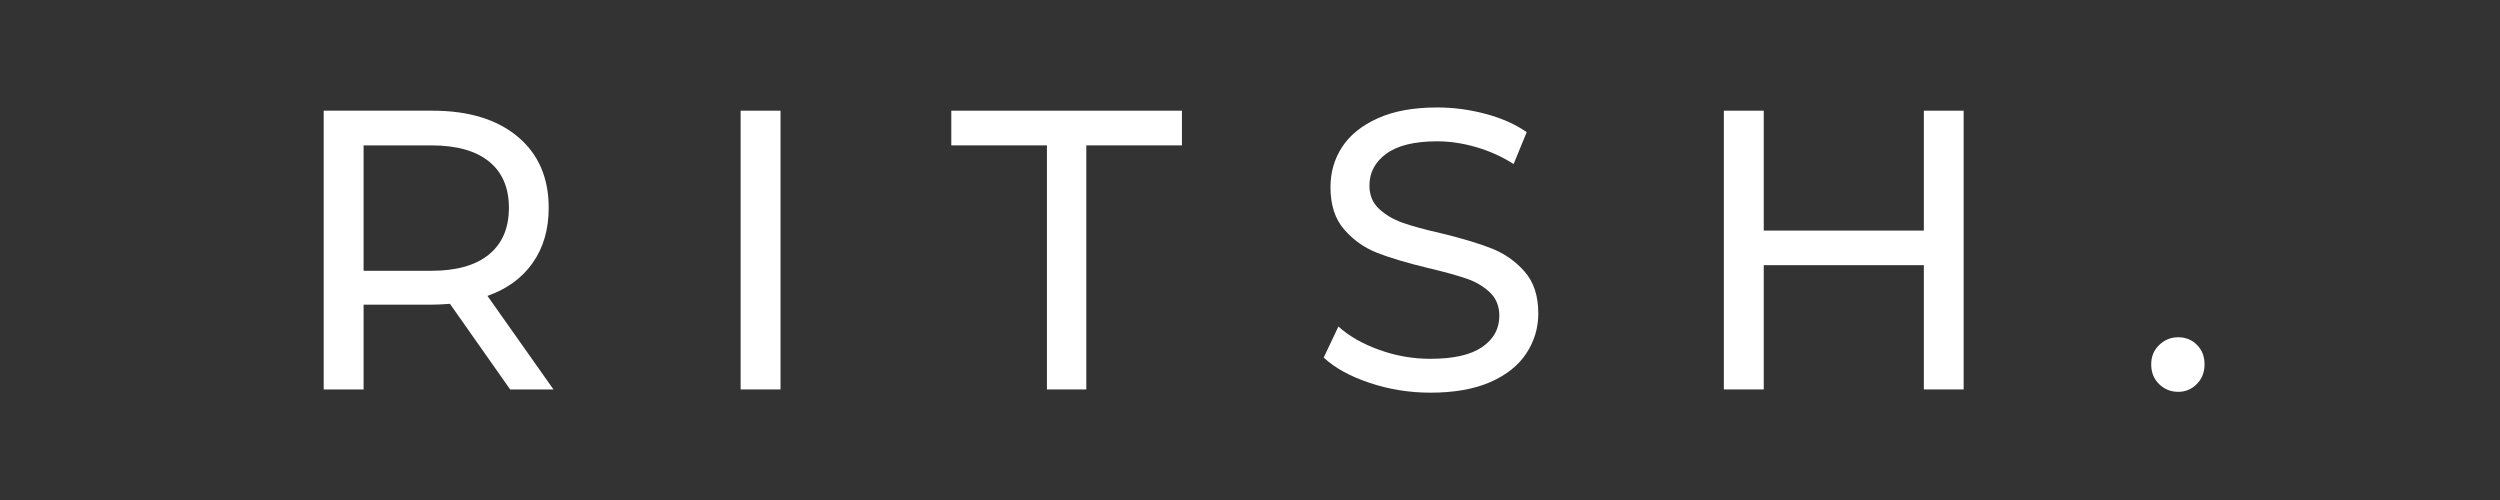 <svg version="1.0" preserveAspectRatio="xMidYMid meet" height="100" viewBox="0 0 375 75" zoomAndPan="magnify" width="500" xmlns:xlink="http://www.w3.org/1999/xlink" xmlns="http://www.w3.org/2000/svg"><rect x="0" y="0" width="375" height="75" fill="#333333" stroke="none"/><defs><g></g></defs><g fill-opacity="1" fill="#ffffff"><g transform="translate(42.289, 58.416)"><g><path d="M 34.234 0 L 25.203 -12.844 C 24.086 -12.758 23.211 -12.719 22.578 -12.719 L 12.25 -12.719 L 12.25 0 L 6.266 0 L 6.266 -41.812 L 22.578 -41.812 C 27.992 -41.812 32.254 -40.516 35.359 -37.922 C 38.461 -35.336 40.016 -31.773 40.016 -27.234 C 40.016 -24.016 39.219 -21.27 37.625 -19 C 36.039 -16.727 33.773 -15.07 30.828 -14.031 L 40.734 0 Z M 22.406 -17.797 C 26.188 -17.797 29.07 -18.613 31.062 -20.25 C 33.051 -21.883 34.047 -24.211 34.047 -27.234 C 34.047 -30.266 33.051 -32.582 31.062 -34.188 C 29.07 -35.801 26.188 -36.609 22.406 -36.609 L 12.25 -36.609 L 12.25 -17.797 Z M 22.406 -17.797"></path></g></g></g><g fill-opacity="1" fill="#ffffff"><g transform="translate(104.829, 58.416)"><g><path d="M 6.266 -41.812 L 12.25 -41.812 L 12.25 0 L 6.266 0 Z M 6.266 -41.812"></path></g></g></g><g fill-opacity="1" fill="#ffffff"><g transform="translate(142.462, 58.416)"><g><path d="M 14.578 -36.609 L 0.234 -36.609 L 0.234 -41.812 L 34.828 -41.812 L 34.828 -36.609 L 20.484 -36.609 L 20.484 0 L 14.578 0 Z M 14.578 -36.609"></path></g></g></g><g fill-opacity="1" fill="#ffffff"><g transform="translate(196.103, 58.416)"><g><path d="M 18.453 0.484 C 15.305 0.484 12.27 -0.004 9.344 -0.984 C 6.414 -1.961 4.117 -3.227 2.453 -4.781 L 4.656 -9.438 C 6.25 -8 8.289 -6.832 10.781 -5.938 C 13.27 -5.039 15.828 -4.594 18.453 -4.594 C 21.922 -4.594 24.508 -5.18 26.219 -6.359 C 27.938 -7.535 28.797 -9.098 28.797 -11.047 C 28.797 -12.484 28.328 -13.648 27.391 -14.547 C 26.453 -15.441 25.297 -16.129 23.922 -16.609 C 22.547 -17.086 20.602 -17.625 18.094 -18.219 C 14.945 -18.977 12.41 -19.734 10.484 -20.484 C 8.555 -21.242 6.906 -22.41 5.531 -23.984 C 4.156 -25.555 3.469 -27.676 3.469 -30.344 C 3.469 -32.57 4.051 -34.582 5.219 -36.375 C 6.395 -38.164 8.176 -39.598 10.562 -40.672 C 12.957 -41.754 15.926 -42.297 19.469 -42.297 C 21.938 -42.297 24.363 -41.973 26.75 -41.328 C 29.145 -40.691 31.195 -39.781 32.906 -38.594 L 30.938 -33.812 C 29.188 -34.926 27.316 -35.77 25.328 -36.344 C 23.336 -36.926 21.383 -37.219 19.469 -37.219 C 16.082 -37.219 13.539 -36.598 11.844 -35.359 C 10.156 -34.129 9.312 -32.535 9.312 -30.578 C 9.312 -29.148 9.789 -27.988 10.75 -27.094 C 11.707 -26.195 12.891 -25.5 14.297 -25 C 15.711 -24.5 17.641 -23.973 20.078 -23.422 C 23.223 -22.66 25.75 -21.898 27.656 -21.141 C 29.57 -20.391 31.211 -19.238 32.578 -17.688 C 33.953 -16.133 34.641 -14.039 34.641 -11.406 C 34.641 -9.219 34.039 -7.219 32.844 -5.406 C 31.656 -3.594 29.848 -2.156 27.422 -1.094 C 24.992 -0.039 22.004 0.484 18.453 0.484 Z M 18.453 0.484"></path></g></g></g><g fill-opacity="1" fill="#ffffff"><g transform="translate(252.312, 58.416)"><g><path d="M 42.234 -41.812 L 42.234 0 L 36.266 0 L 36.266 -18.641 L 12.25 -18.641 L 12.25 0 L 6.266 0 L 6.266 -41.812 L 12.25 -41.812 L 12.25 -23.828 L 36.266 -23.828 L 36.266 -41.812 Z M 42.234 -41.812"></path></g></g></g><g fill-opacity="1" fill="#ffffff"><g transform="translate(319.93, 58.416)"><g><path d="M 6.812 0.359 C 5.695 0.359 4.738 -0.023 3.938 -0.797 C 3.145 -1.578 2.75 -2.566 2.75 -3.766 C 2.75 -4.922 3.145 -5.883 3.938 -6.656 C 4.738 -7.438 5.695 -7.828 6.812 -7.828 C 7.926 -7.828 8.859 -7.445 9.609 -6.688 C 10.367 -5.938 10.75 -4.961 10.75 -3.766 C 10.75 -2.566 10.359 -1.578 9.578 -0.797 C 8.805 -0.023 7.883 0.359 6.812 0.359 Z M 6.812 0.359"></path></g></g></g></svg>